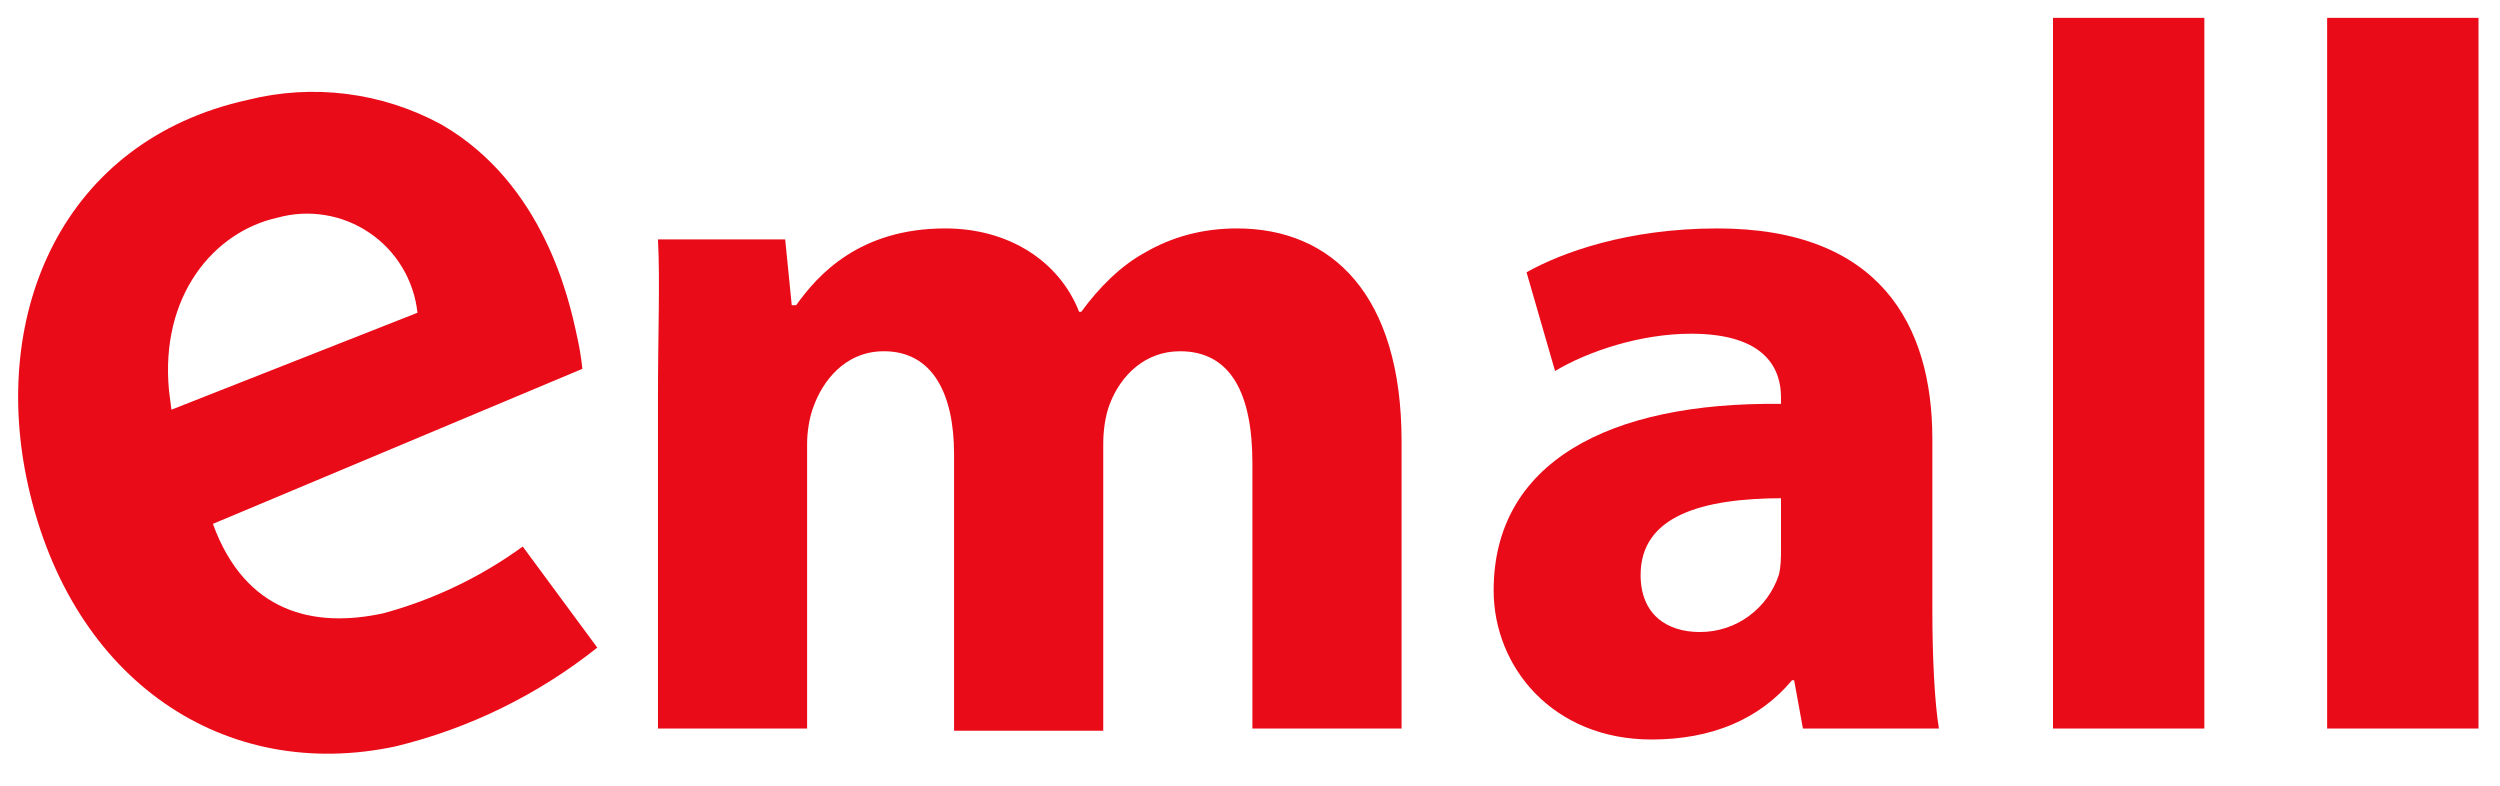 <svg width="70" height="22" viewBox="0 0 70 22" fill="none" xmlns="http://www.w3.org/2000/svg">
<path d="M18.423 11.064C18.423 9.344 18.484 7.87 18.423 6.703H21.985L22.169 8.546H22.292C22.906 7.686 24.073 6.396 26.469 6.396C28.25 6.396 29.662 7.317 30.215 8.73H30.276C30.768 8.054 31.382 7.44 32.058 7.072C32.795 6.642 33.654 6.396 34.637 6.396C37.278 6.396 39.244 8.239 39.244 12.354V20.399H35.067V12.968C35.067 11.002 34.453 9.835 33.04 9.835C32.058 9.835 31.382 10.511 31.075 11.309C30.952 11.617 30.891 12.046 30.891 12.415V20.461H26.714V12.722C26.714 11.002 26.1 9.835 24.749 9.835C23.643 9.835 23.029 10.695 22.784 11.371C22.661 11.678 22.599 12.108 22.599 12.415V20.399H18.423V11.064Z" fill="#EA0B18"/>
<path d="M50.482 20.399L50.236 19.048H50.175C49.254 20.154 47.903 20.706 46.244 20.706C43.481 20.706 41.822 18.68 41.822 16.53C41.822 12.968 45.016 11.248 49.868 11.309V11.125C49.868 10.388 49.499 9.344 47.35 9.344C45.937 9.344 44.463 9.835 43.542 10.388L42.743 7.624C43.726 7.072 45.569 6.396 48.087 6.396C52.632 6.396 54.106 9.098 54.106 12.292V17.083C54.106 18.372 54.167 19.662 54.29 20.399H50.482ZM49.929 13.95C47.657 13.95 45.937 14.442 45.937 16.1C45.937 17.206 46.674 17.697 47.596 17.697C48.64 17.697 49.499 17.021 49.807 16.1C49.868 15.854 49.868 15.609 49.868 15.363V13.95H49.929Z" fill="#EA0B18"/>
<path d="M57.484 0.5H61.722V20.399H57.484V0.5Z" fill="#EA0B18"/>
<path d="M65.16 0.5H69.398V20.399H65.16V0.5Z" fill="#EA0B18"/>
<path d="M16.148 9.375C15.939 8.407 15.229 5.134 12.349 3.481C10.694 2.584 8.763 2.339 6.938 2.797C1.752 3.94 -0.285 8.757 0.783 13.575C2.003 19.093 6.32 21.923 11.088 20.896C13.145 20.394 15.068 19.451 16.724 18.133L14.636 15.303C13.459 16.159 12.134 16.793 10.729 17.173C8.808 17.59 6.871 17.173 5.961 14.668L16.307 10.327C16.273 10.007 16.22 9.689 16.148 9.375ZM4.8 11.471L4.733 10.945C4.474 8.282 5.986 6.487 7.773 6.094C8.207 5.974 8.662 5.95 9.107 6.024C9.551 6.097 9.975 6.266 10.347 6.52C10.72 6.773 11.033 7.104 11.264 7.491C11.496 7.877 11.641 8.309 11.689 8.757L4.8 11.471Z" fill="#EA0B18"/>
</svg>

